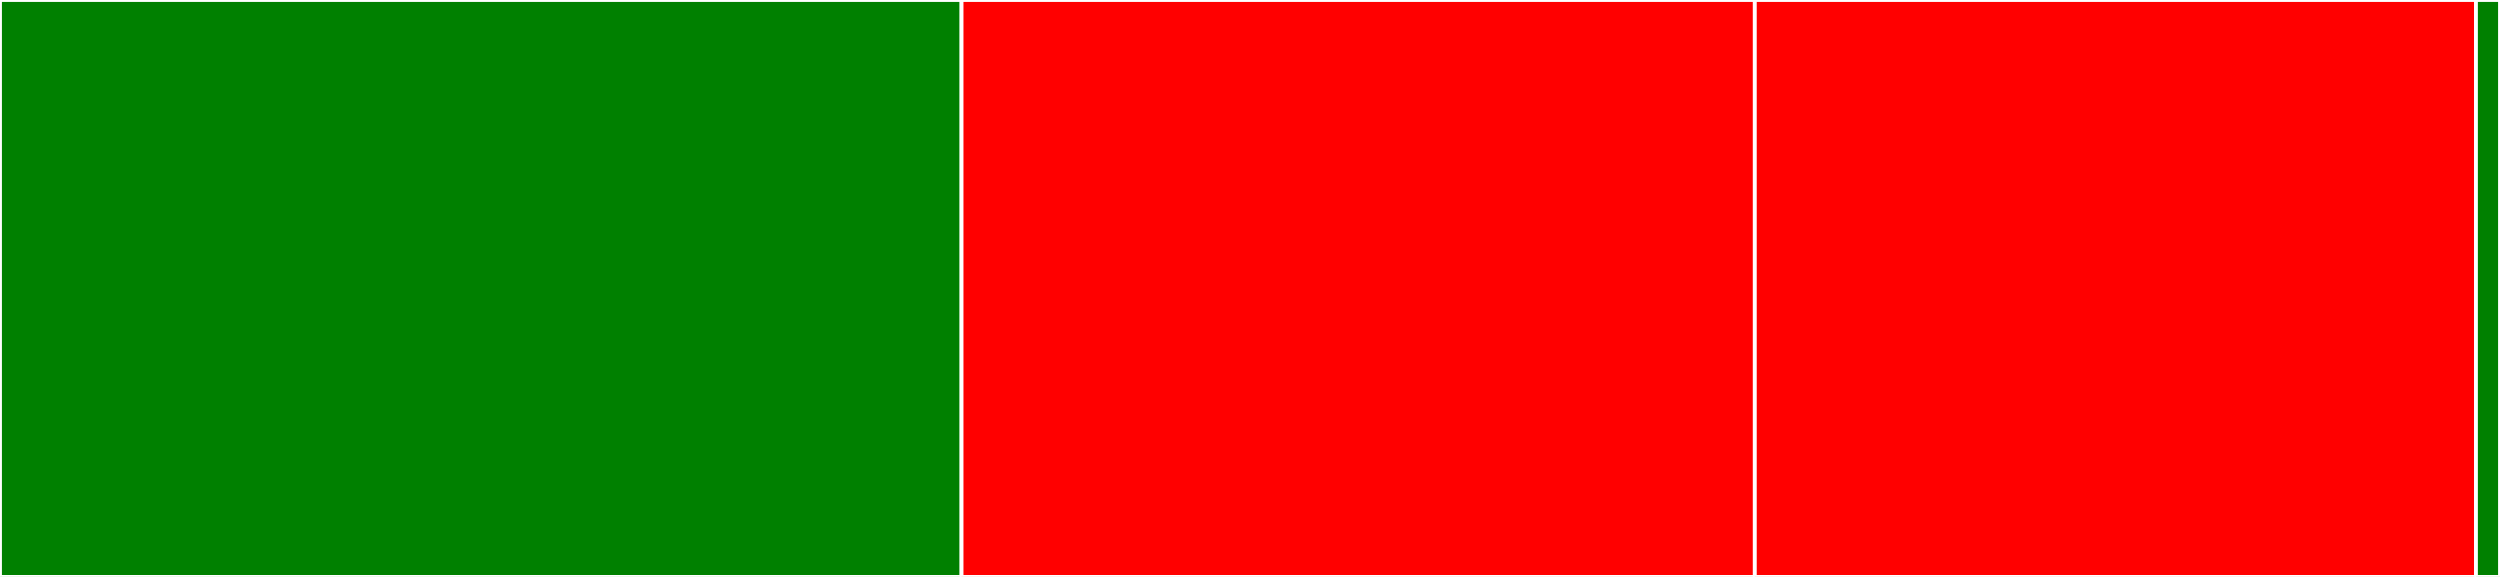 <svg baseProfile="full" width="650" height="150" viewBox="0 0 650 150" version="1.1"
xmlns="http://www.w3.org/2000/svg" xmlns:ev="http://www.w3.org/2001/xml-events"
xmlns:xlink="http://www.w3.org/1999/xlink">

<rect x="0" y="0" width="650" height="150" fill="#333333" stroke="none"/>

<style>rect.s{mask:url(#mask);}</style>
<defs>
  <pattern id="white" width="4" height="4" patternUnits="userSpaceOnUse" patternTransform="rotate(45)">
    <rect width="2" height="2" transform="translate(0,0)" fill="white"></rect>
  </pattern>
  <mask id="mask">
    <rect x="0" y="0" width="100%" height="100%" fill="url(#white)"></rect>
  </mask>
</defs>

<rect x="0" y="0" width="250.0" height="150.0" fill="green" stroke="white" stroke-width="1" class=" tooltipped" data-content="skeletonization.jl"><title>skeletonization.jl</title></rect>
<rect x="250.0" y="0" width="206.25" height="150.0" fill="red" stroke="white" stroke-width="1" class=" tooltipped" data-content="thinning.jl"><title>thinning.jl</title></rect>
<rect x="456.25" y="0" width="187.5" height="150.0" fill="red" stroke="white" stroke-width="1" class=" tooltipped" data-content="dilation_and_erosion.jl"><title>dilation_and_erosion.jl</title></rect>
<rect x="643.75" y="0" width="6.25" height="150.0" fill="green" stroke="white" stroke-width="1" class=" tooltipped" data-content="ImageMorphology.jl"><title>ImageMorphology.jl</title></rect>
</svg>